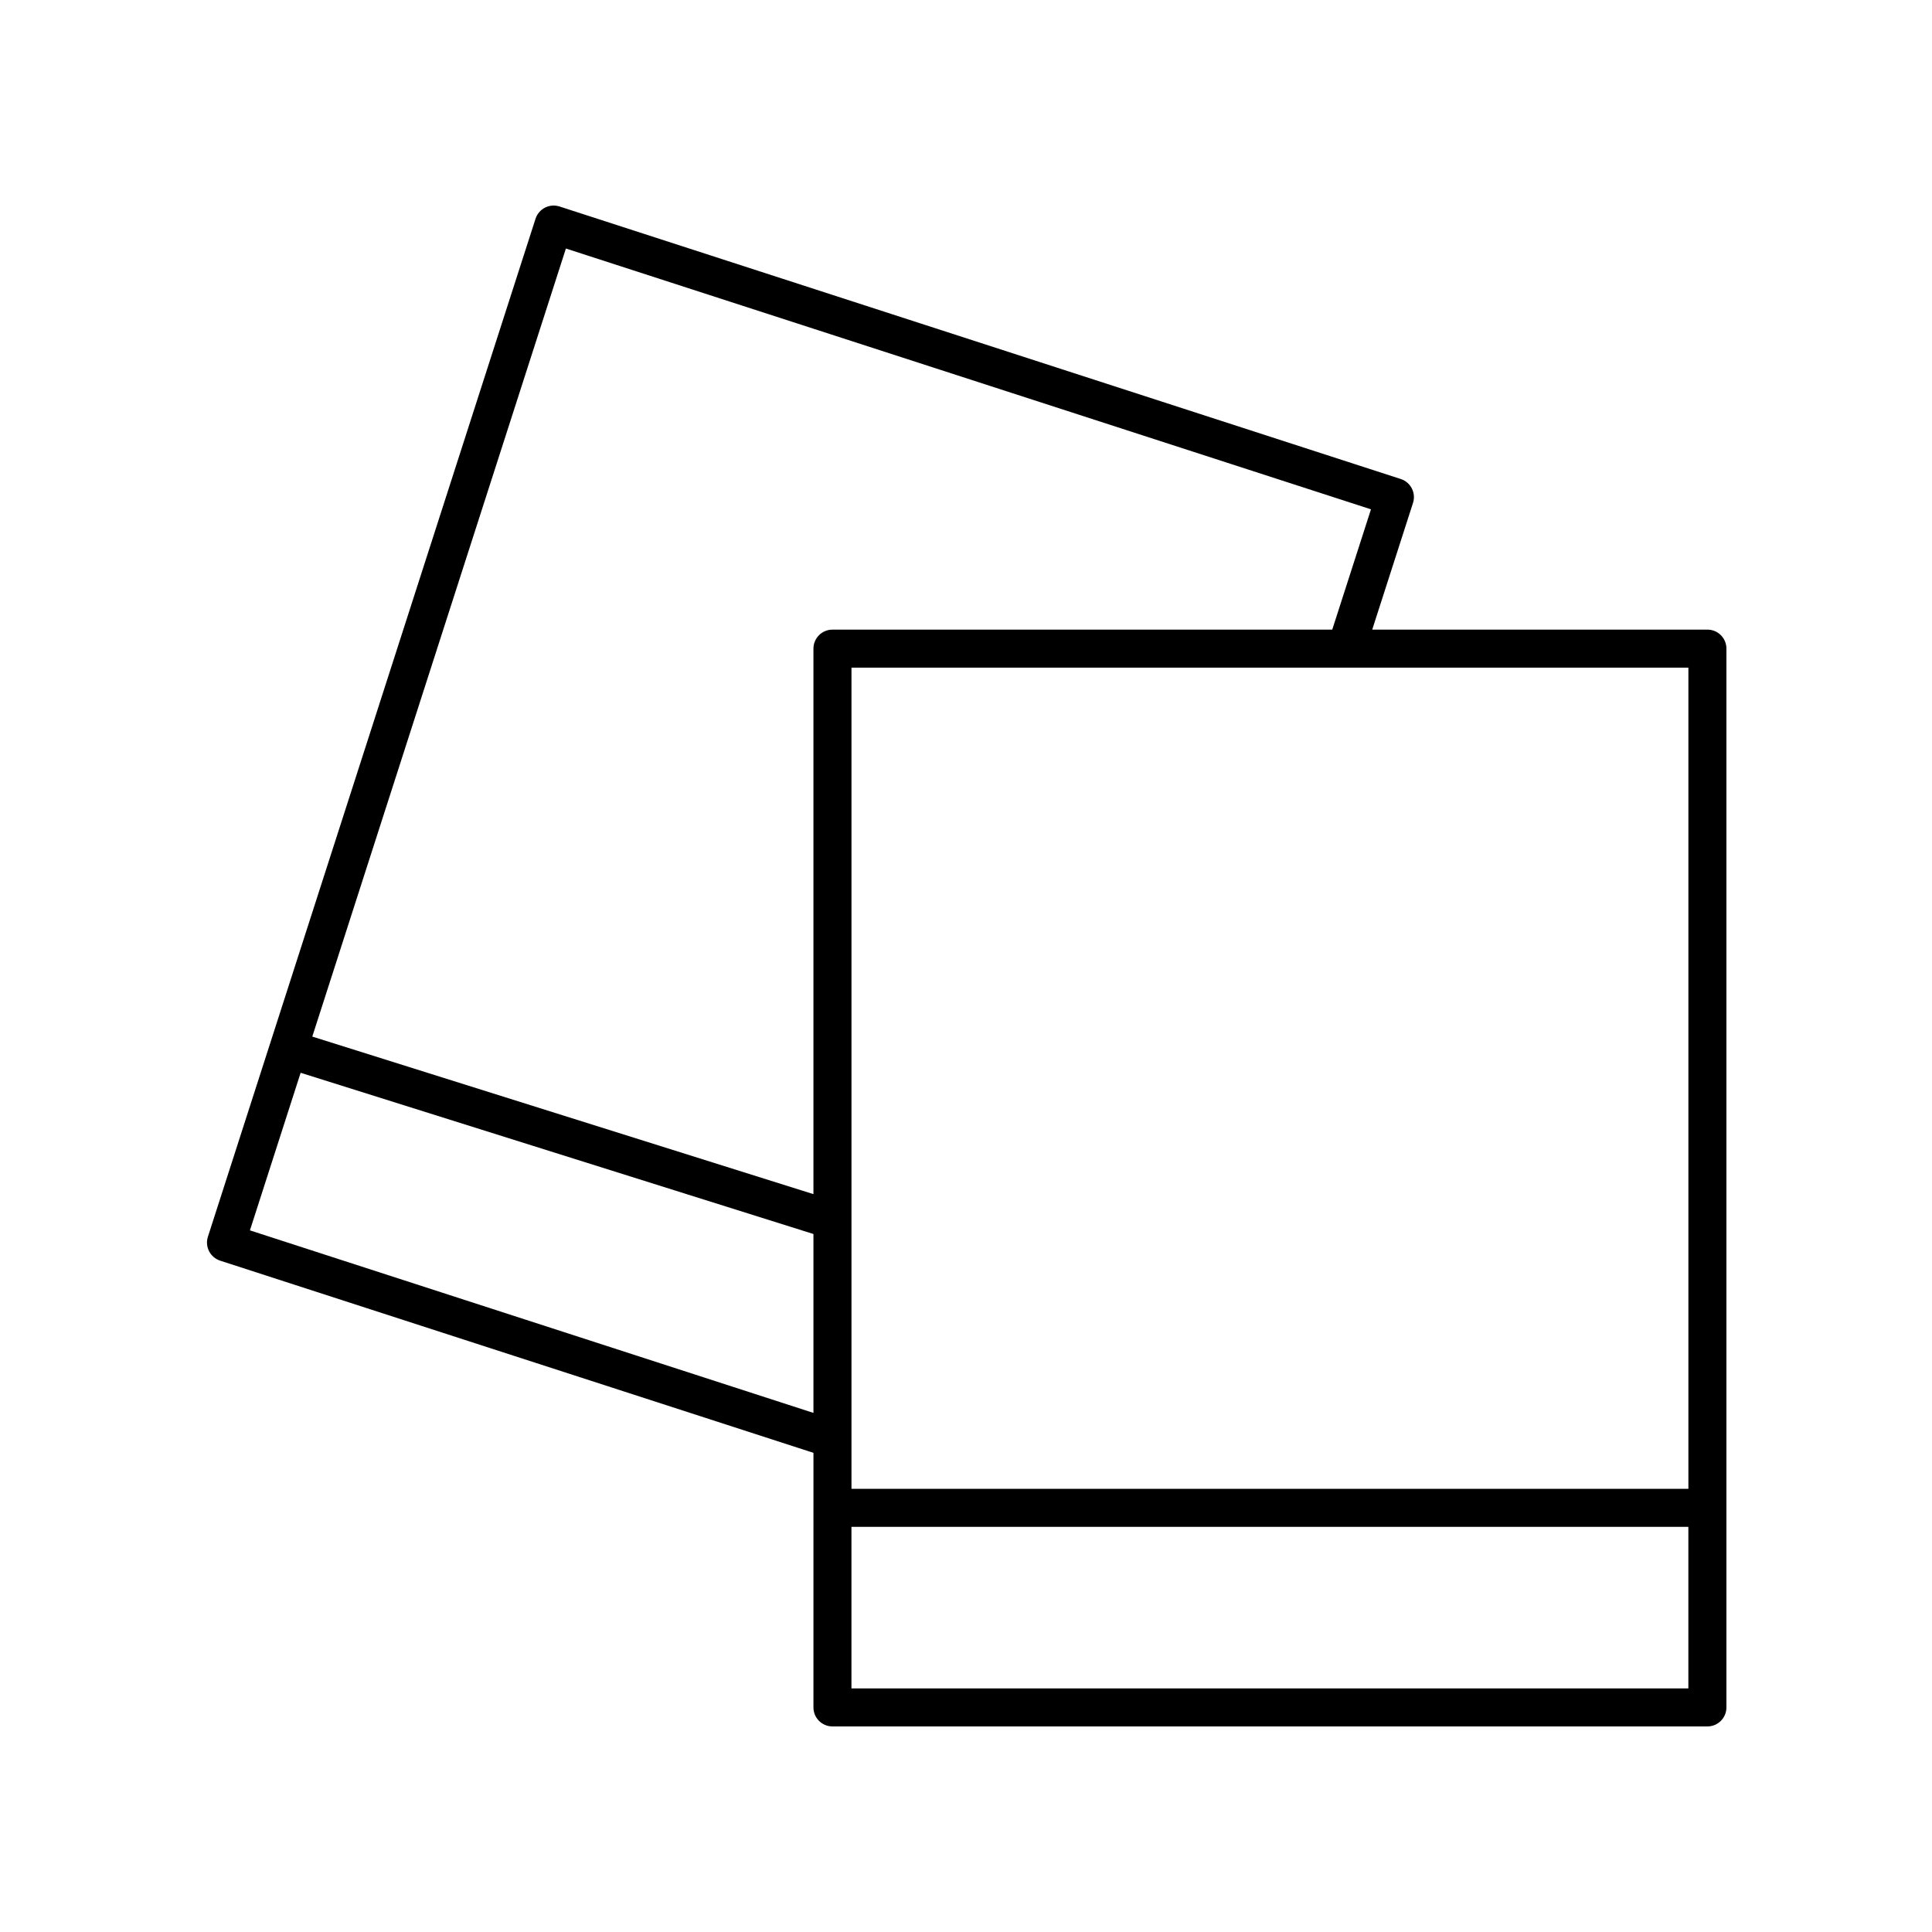 <?xml version="1.0" encoding="UTF-8"?>
<!-- Uploaded to: ICON Repo, www.iconrepo.com, Generator: ICON Repo Mixer Tools -->
<svg fill="#000000" width="800px" height="800px" version="1.1" viewBox="144 144 512 512" xmlns="http://www.w3.org/2000/svg">
 <path d="m596.48 310.86h-88.828l10.809-33.578c0.852-2.644-0.598-5.481-3.246-6.34l-222.94-72.223c-1.273-0.406-2.656-0.301-3.848 0.309-1.188 0.609-2.09 1.668-2.504 2.941l-86.824 269.78c-0.852 2.644 0.598 5.481 3.246 6.34l157.23 50.93-0.004 67.465c0 2.785 2.258 5.039 5.039 5.039h231.87c2.781 0 5.039-2.254 5.039-5.039v-280.59c0-2.785-2.258-5.039-5.039-5.039zm-5.039 227.69h-221.79v-217.61h221.79zm-297.47-328.69 213.35 69.117-10.262 31.883h-132.45c-2.781 0-5.039 2.254-5.039 5.039v144.56l-132.81-41.754zm-83.738 260.2 13.438-41.762 135.9 42.727v47.41zm159.41 121.39v-42.824h221.79v42.824z"/>
</svg>